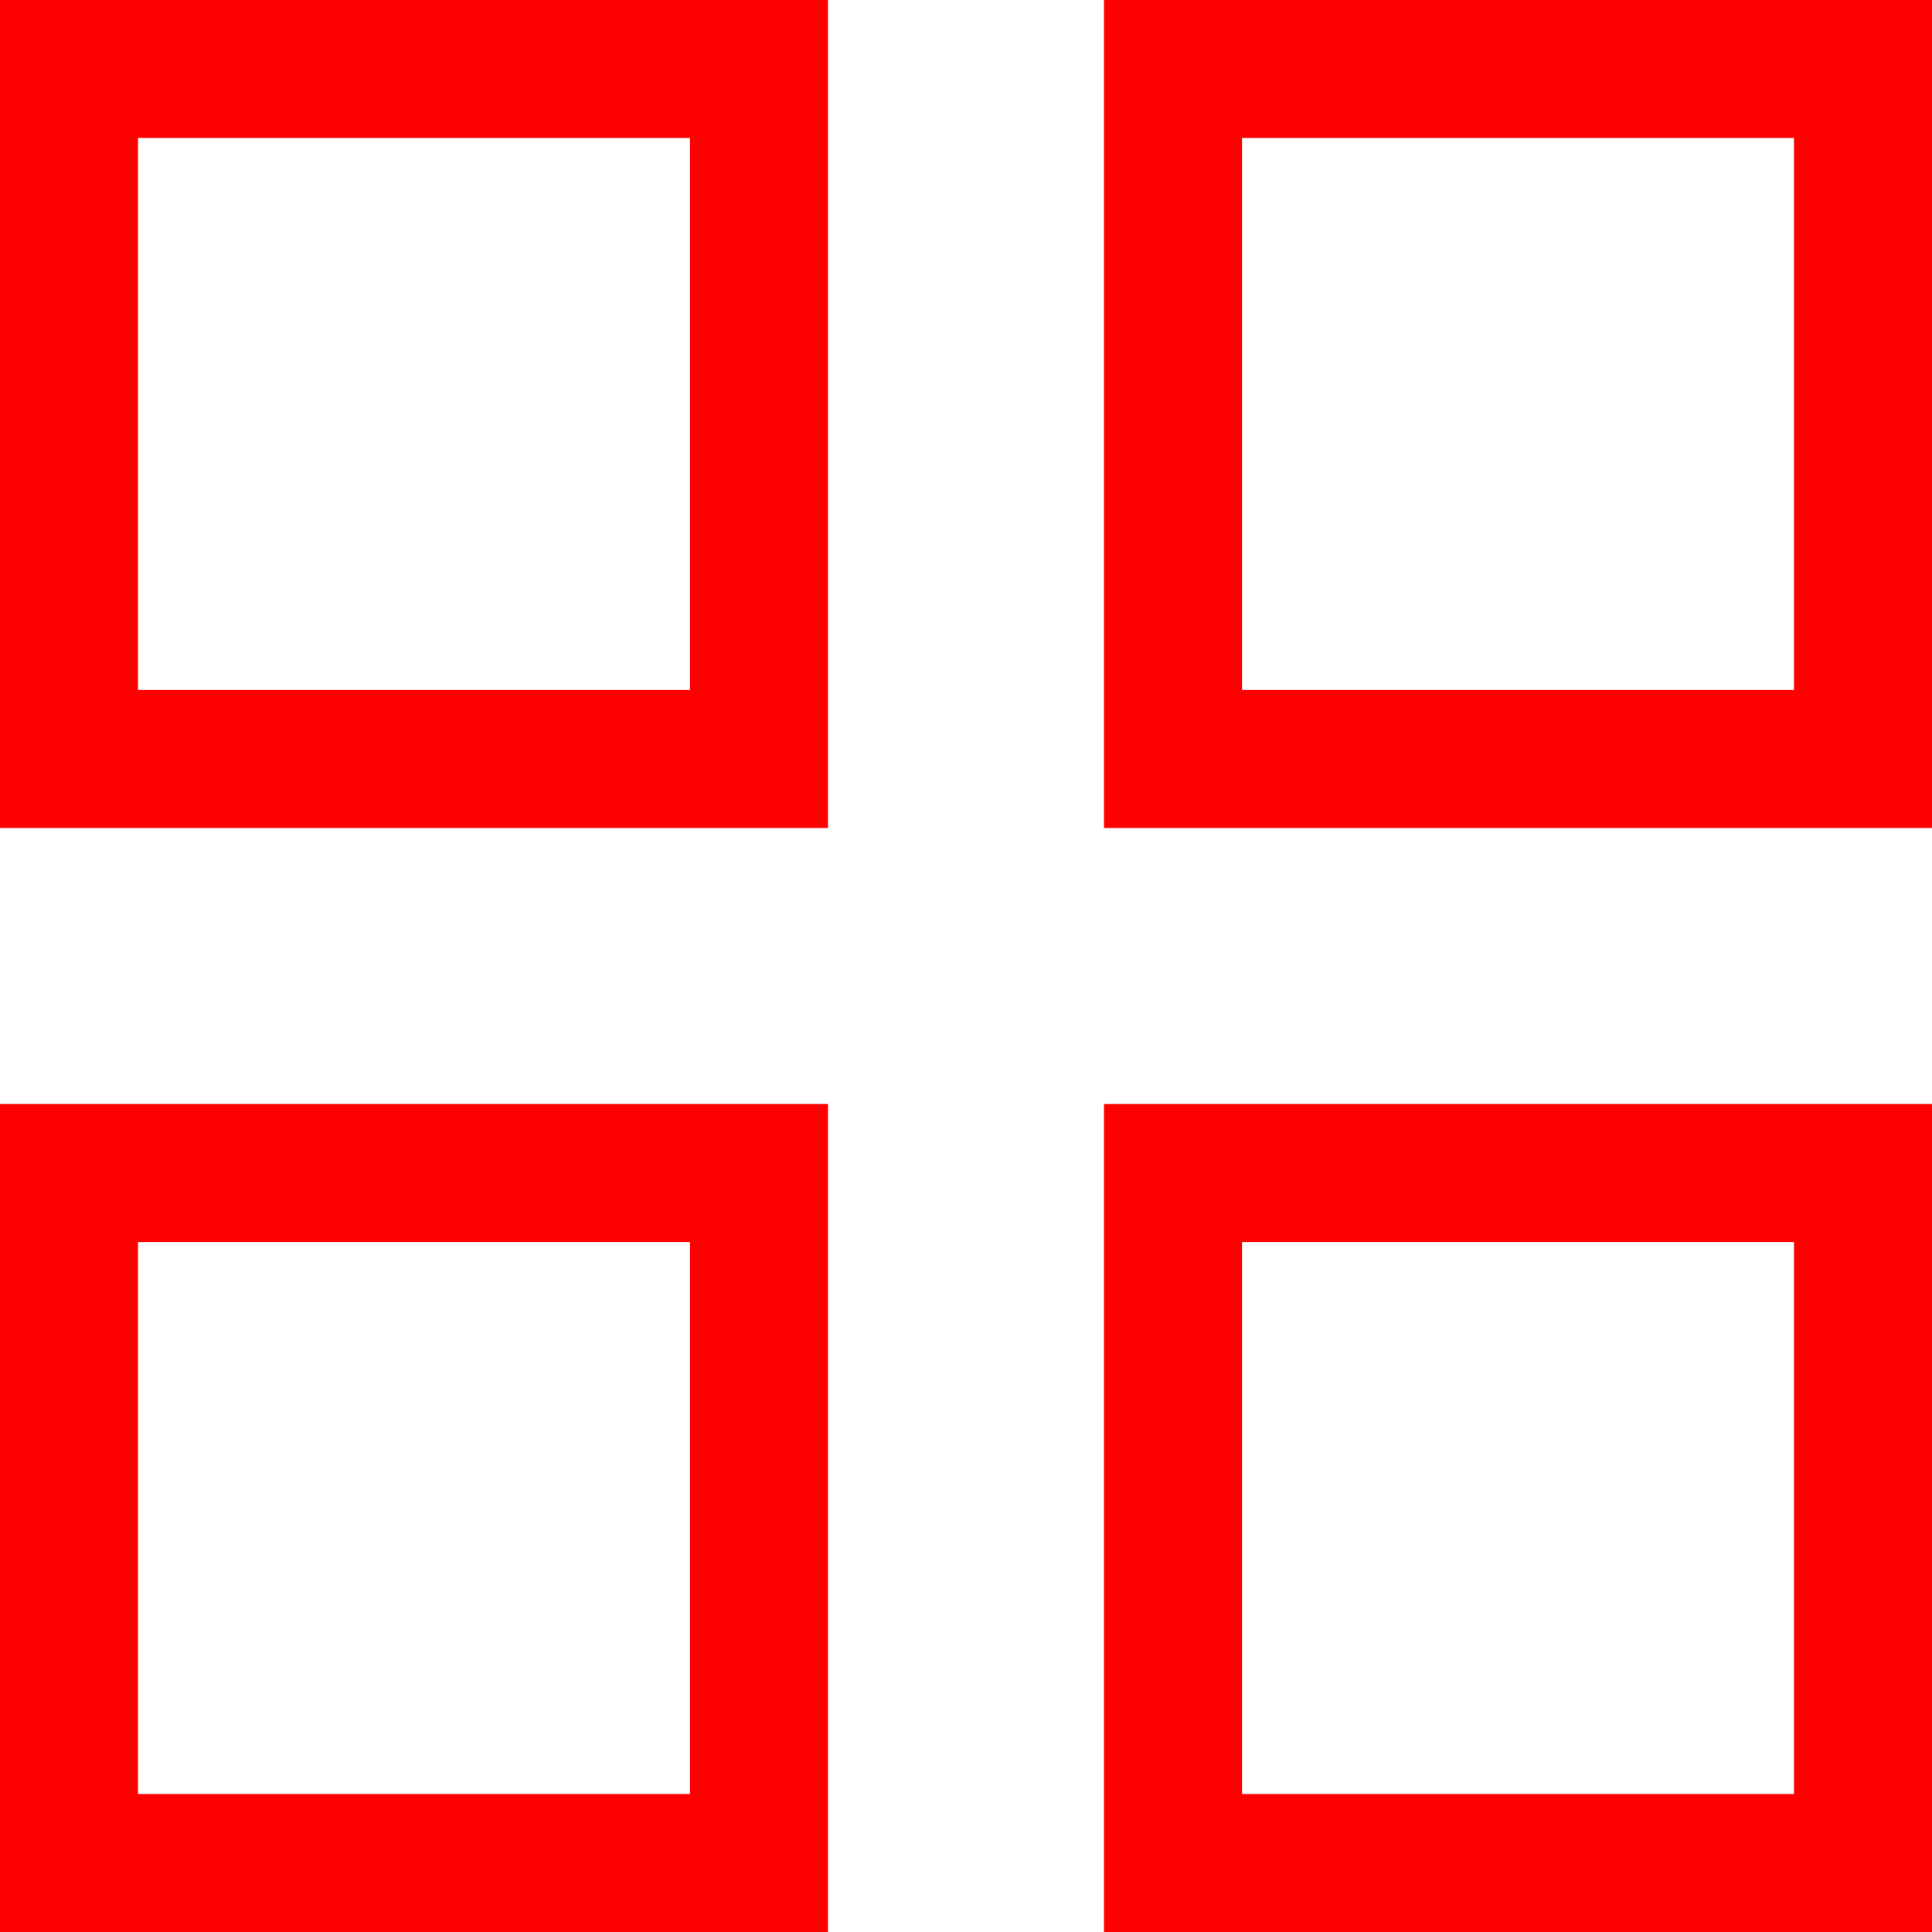 <?xml version="1.0" encoding="UTF-8"?> <svg xmlns="http://www.w3.org/2000/svg" viewBox="0 0 21.00 21.00" data-guides="{&quot;vertical&quot;:[],&quot;horizontal&quot;:[]}"><defs></defs><path color="rgb(51, 51, 51)" stroke-width="1.5" stroke="#ff0000" x="0.75" y="0.75" width="7.5" height="7.5" id="tSvg92da0d3c23" title="Rectangle 1" fill="none" fill-opacity="1" stroke-opacity="1" d="M0.75 0.75H8.25V8.25H0.75Z" style="transform-origin: 4.5px 4.5px;"></path><path color="rgb(51, 51, 51)" stroke-width="1.5" stroke="#ff0000" x="12.75" y="0.75" width="7.5" height="7.5" id="tSvg37d8c1e681" title="Rectangle 2" fill="none" fill-opacity="1" stroke-opacity="1" d="M12.75 0.75H20.25V8.25H12.75Z" style="transform-origin: 16.5px 4.5px;"></path><path color="rgb(51, 51, 51)" stroke-width="1.5" stroke="#ff0000" x="0.75" y="12.75" width="7.5" height="7.5" id="tSvg10f3bbebc2a" title="Rectangle 3" fill="none" fill-opacity="1" stroke-opacity="1" d="M0.75 12.75H8.25V20.25H0.75Z" style="transform-origin: 4.5px 16.5px;"></path><path color="rgb(51, 51, 51)" stroke-width="1.5" stroke="#ff0000" x="12.75" y="12.75" width="7.5" height="7.5" id="tSvgadef65dc1d" title="Rectangle 4" fill="none" fill-opacity="1" stroke-opacity="1" d="M12.75 12.75H20.25V20.25H12.75Z" style="transform-origin: 16.5px 16.5px;"></path></svg> 